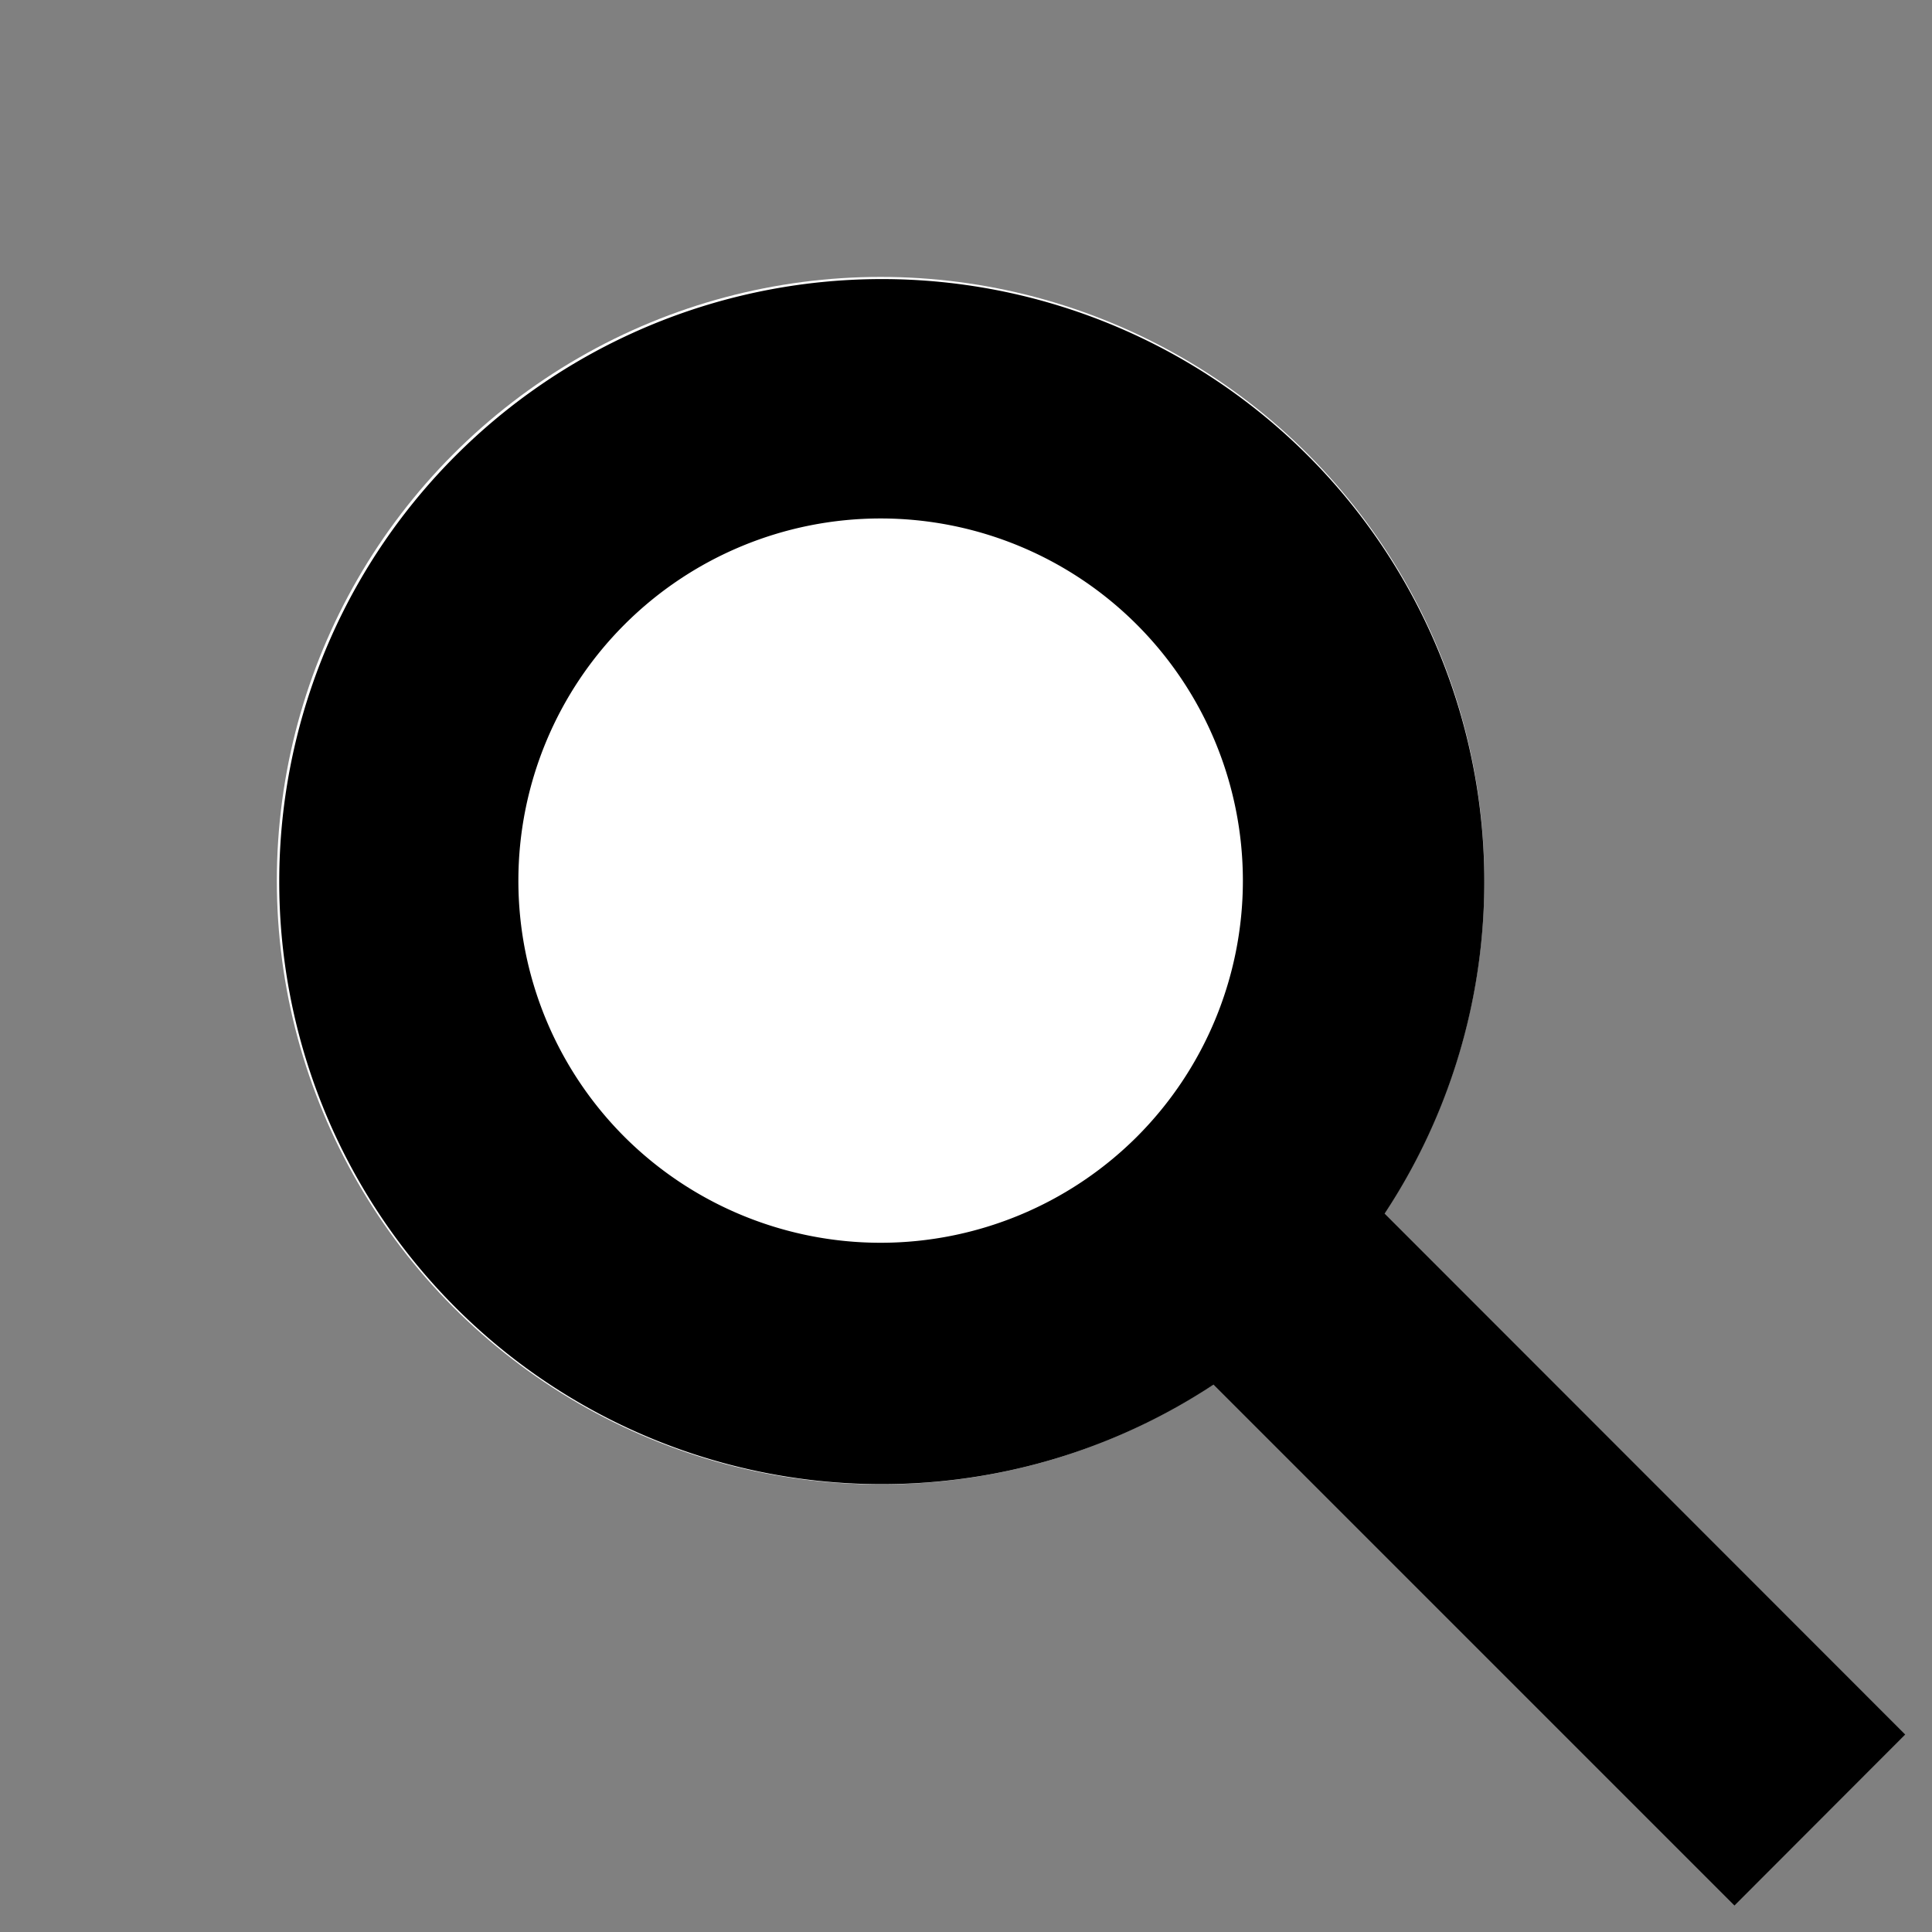 <svg xmlns="http://www.w3.org/2000/svg" width="24" height="24" viewBox="0 0 24 24"><rect x="0" y="0" width="24" height="24" fill="#808080" stroke="none"/><g><circle style="fill:#fff;" cx="10.939" cy="10.94" r="7.5"/><path d="M23.667,21.547,17.2,15.076A7.485,7.485,0,1,0,15.075,17.2l6.471,6.471ZM7.757,14.122a4.5,4.5,0,1,1,6.365,0A4.506,4.506,0,0,1,7.757,14.122Z"/></g></svg>